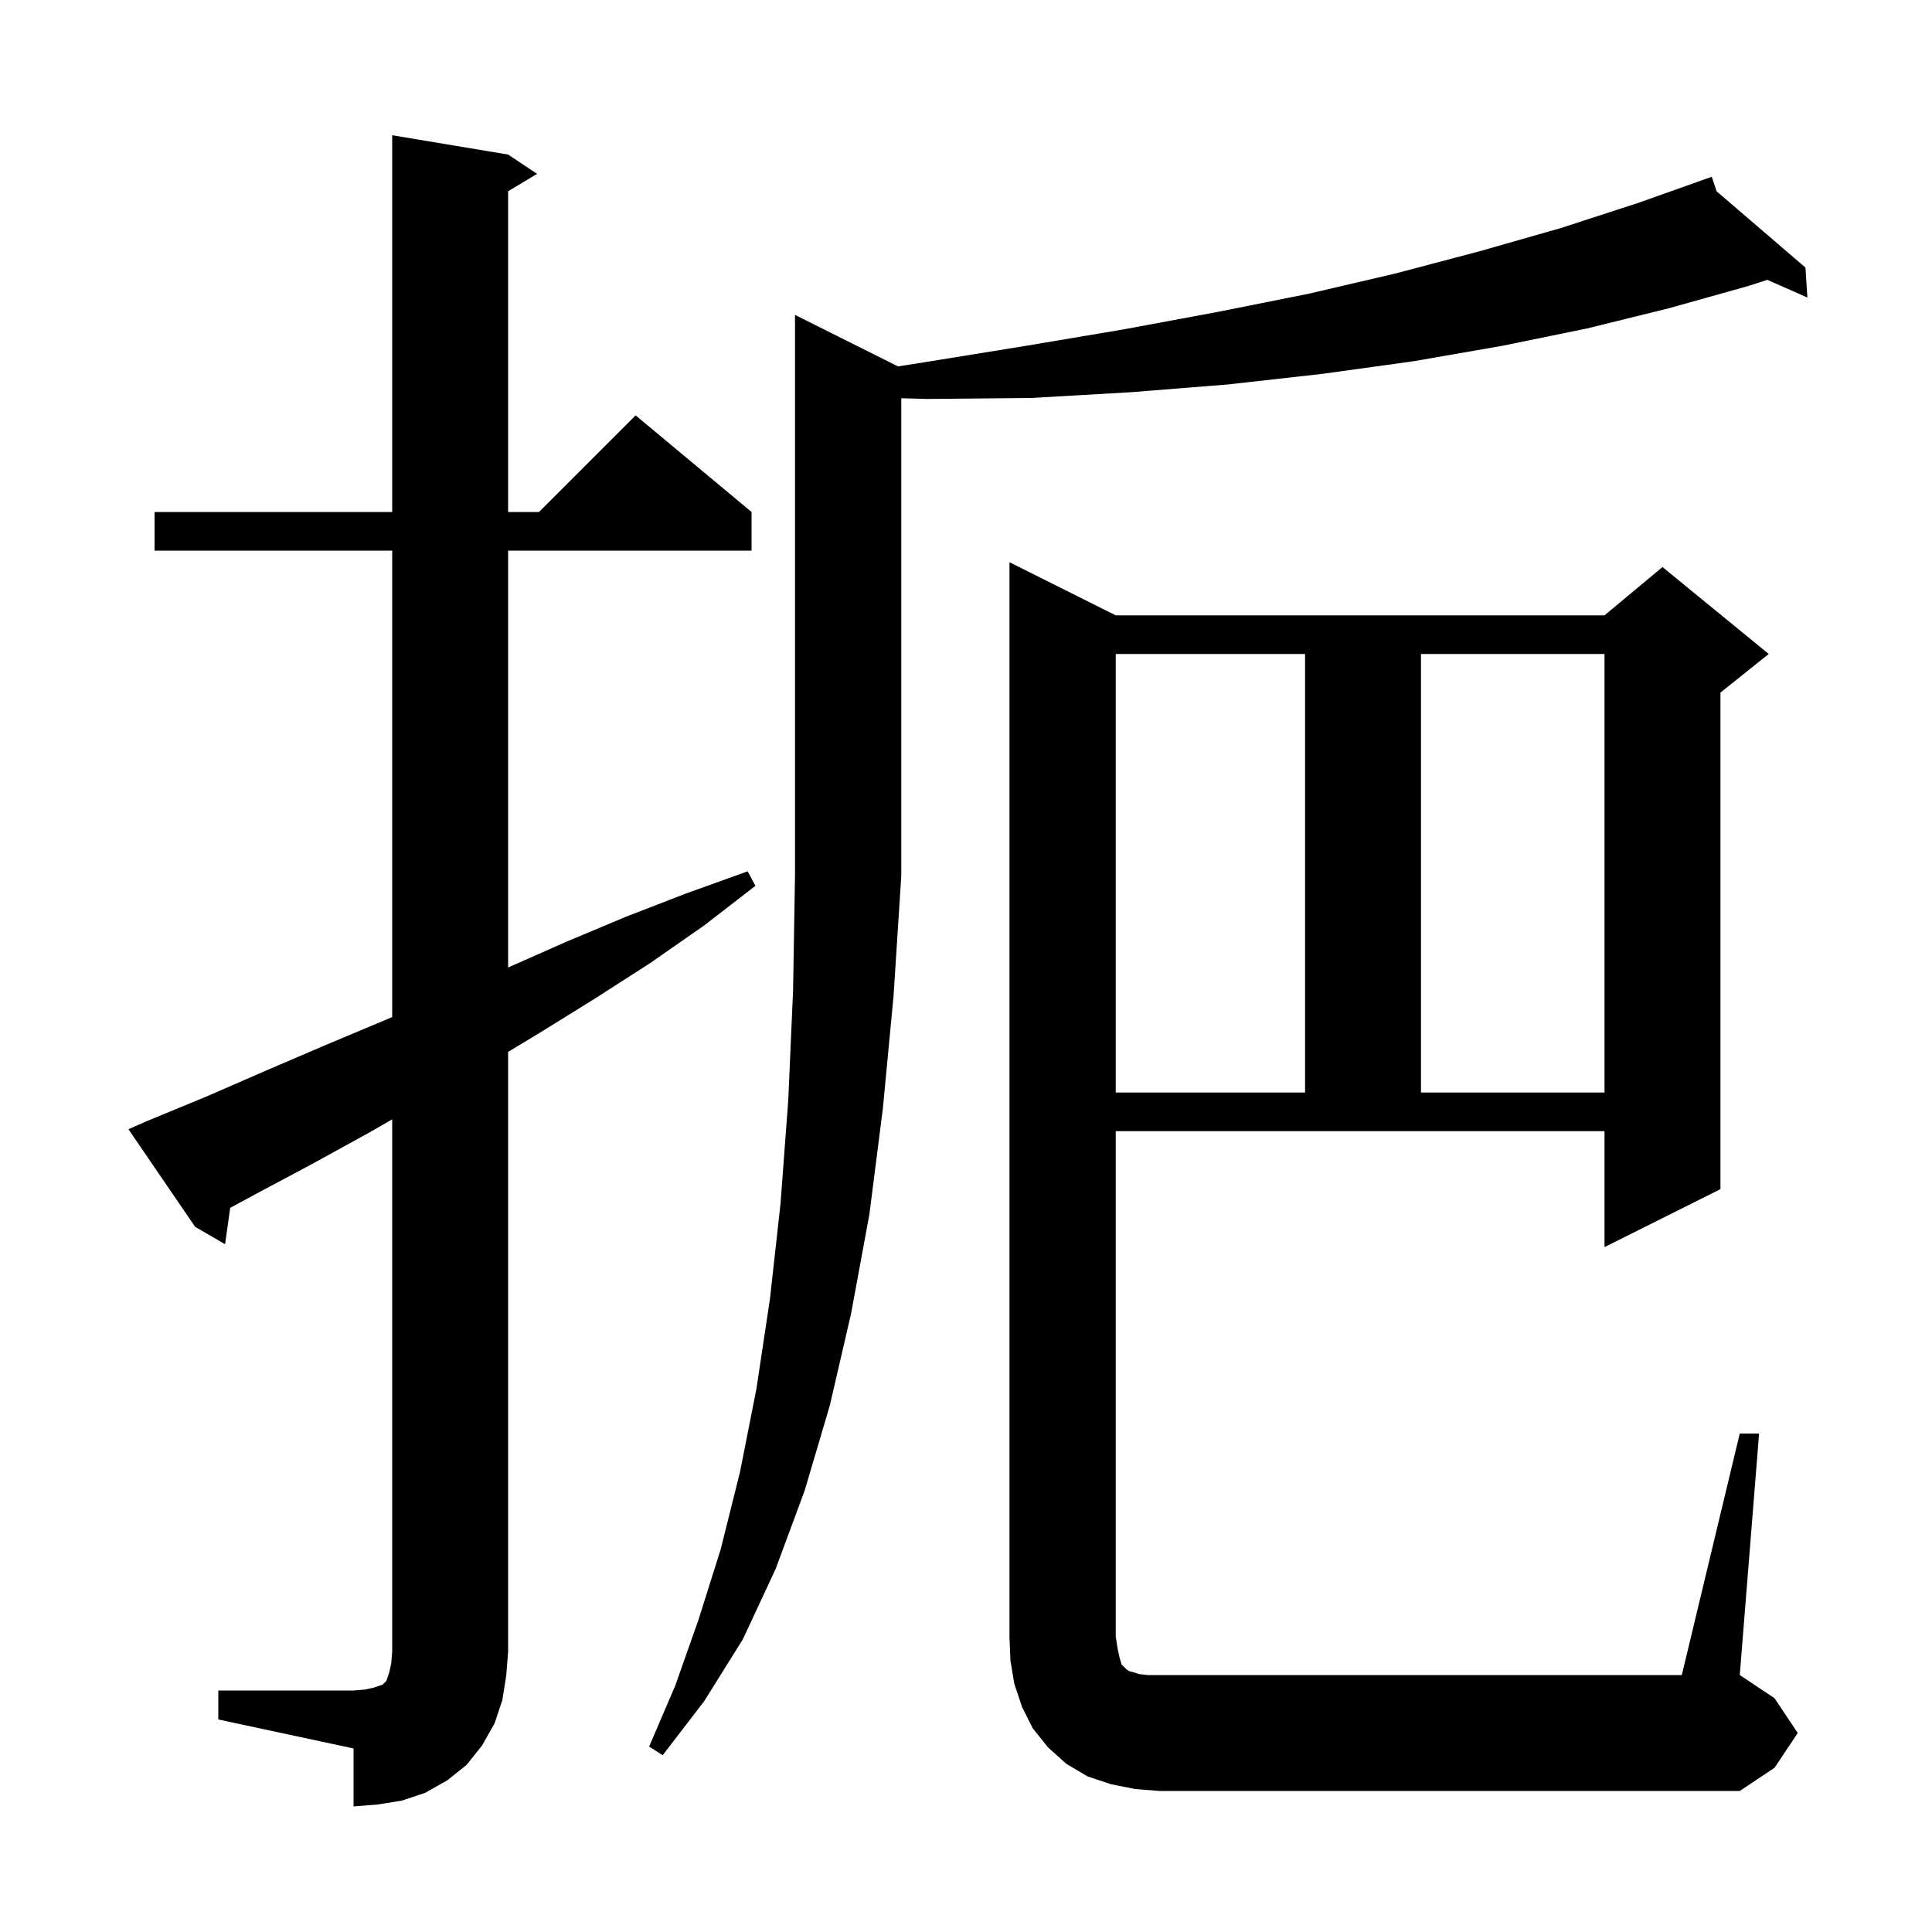 <svg xmlns="http://www.w3.org/2000/svg" xmlns:xlink="http://www.w3.org/1999/xlink" version="1.1" baseProfile="full" viewBox="0 0 200 200" width="200" height="200"><g fill="currentColor"><path d="M 22.6 175.0 L 36.6 175.0 L 37.8 174.9 L 38.7 174.7 L 39.6 174.4 L 40.0 174.0 L 40.3 173.1 L 40.5 172.2 L 40.6 171.0 L 40.6 115.875 L 38.3 117.2 L 32.3 120.5 L 26.3 123.7 L 23.83 125.036 L 23.3 128.8 L 20.2 127.0 L 13.3 116.9 L 15.1 116.1 L 21.4 113.5 L 27.6 110.8 L 33.9 108.1 L 40.1 105.5 L 40.6 105.282 L 40.6 57.0 L 16.0 57.0 L 16.0 53.0 L 40.6 53.0 L 40.6 14.0 L 52.6 16.0 L 55.6 18.0 L 52.6 19.8 L 52.6 53.0 L 55.8 53.0 L 65.8 43.0 L 77.8 53.0 L 77.8 57.0 L 52.6 57.0 L 52.6 100.156 L 58.6 97.5 L 64.8 94.9 L 71.0 92.5 L 77.4 90.2 L 78.2 91.7 L 72.9 95.8 L 67.3 99.7 L 61.7 103.3 L 55.9 106.9 L 52.6 108.891 L 52.6 171.0 L 52.4 173.5 L 52.0 176.0 L 51.2 178.4 L 49.9 180.7 L 48.3 182.7 L 46.3 184.3 L 44.0 185.6 L 41.6 186.4 L 39.1 186.8 L 36.6 187.0 L 36.6 181.0 L 22.6 178.0 Z M 180.1 148.4 L 182.1 148.4 L 180.1 173.4 L 183.7 175.8 L 186.1 179.4 L 183.7 183.0 L 180.1 185.4 L 120.0 185.4 L 117.5 185.2 L 115.0 184.7 L 112.6 183.9 L 110.4 182.6 L 108.5 180.9 L 106.9 178.9 L 105.8 176.7 L 105.0 174.3 L 104.6 171.9 L 104.5 169.4 L 104.5 58.2 L 115.5 63.7 L 166.1 63.7 L 172.1 58.7 L 183.1 67.7 L 178.1 71.7 L 178.1 123.1 L 166.1 129.1 L 166.1 117.1 L 115.5 117.1 L 115.5 169.4 L 115.7 170.7 L 115.9 171.6 L 116.1 172.3 L 116.6 172.8 L 116.9 173.0 L 117.3 173.1 L 117.9 173.3 L 118.8 173.4 L 174.1 173.4 Z M 93.3 90.7 L 92.5 103.1 L 91.4 114.7 L 90.0 125.7 L 88.1 136.0 L 85.9 145.5 L 83.3 154.3 L 80.3 162.4 L 76.9 169.7 L 72.9 176.1 L 68.6 181.7 L 67.2 180.8 L 69.9 174.5 L 72.3 167.7 L 74.6 160.4 L 76.6 152.4 L 78.3 143.8 L 79.7 134.5 L 80.8 124.6 L 81.6 113.9 L 82.1 102.5 L 82.3 90.5 L 82.3 32.6 L 92.962 37.931 L 95.7 37.5 L 106.2 35.8 L 116.3 34.1 L 126.0 32.3 L 135.5 30.4 L 144.5 28.3 L 153.2 26.0 L 161.6 23.6 L 169.6 21.0 L 176.307 18.617 L 176.3 18.6 L 176.316 18.614 L 177.2 18.3 L 177.707 19.808 L 186.9 27.7 L 187.1 30.8 L 182.954 28.971 L 181.0 29.6 L 172.8 31.9 L 164.3 34.0 L 155.5 35.8 L 146.3 37.4 L 136.9 38.7 L 127.1 39.8 L 117.1 40.6 L 106.7 41.2 L 96.0 41.3 L 93.3 41.226 L 93.3 90.6 L 93.234 90.699 Z M 115.5 67.7 L 115.5 113.1 L 135.1 113.1 L 135.1 67.7 Z M 147.1 67.7 L 147.1 113.1 L 166.1 113.1 L 166.1 67.7 Z "/></g></svg>